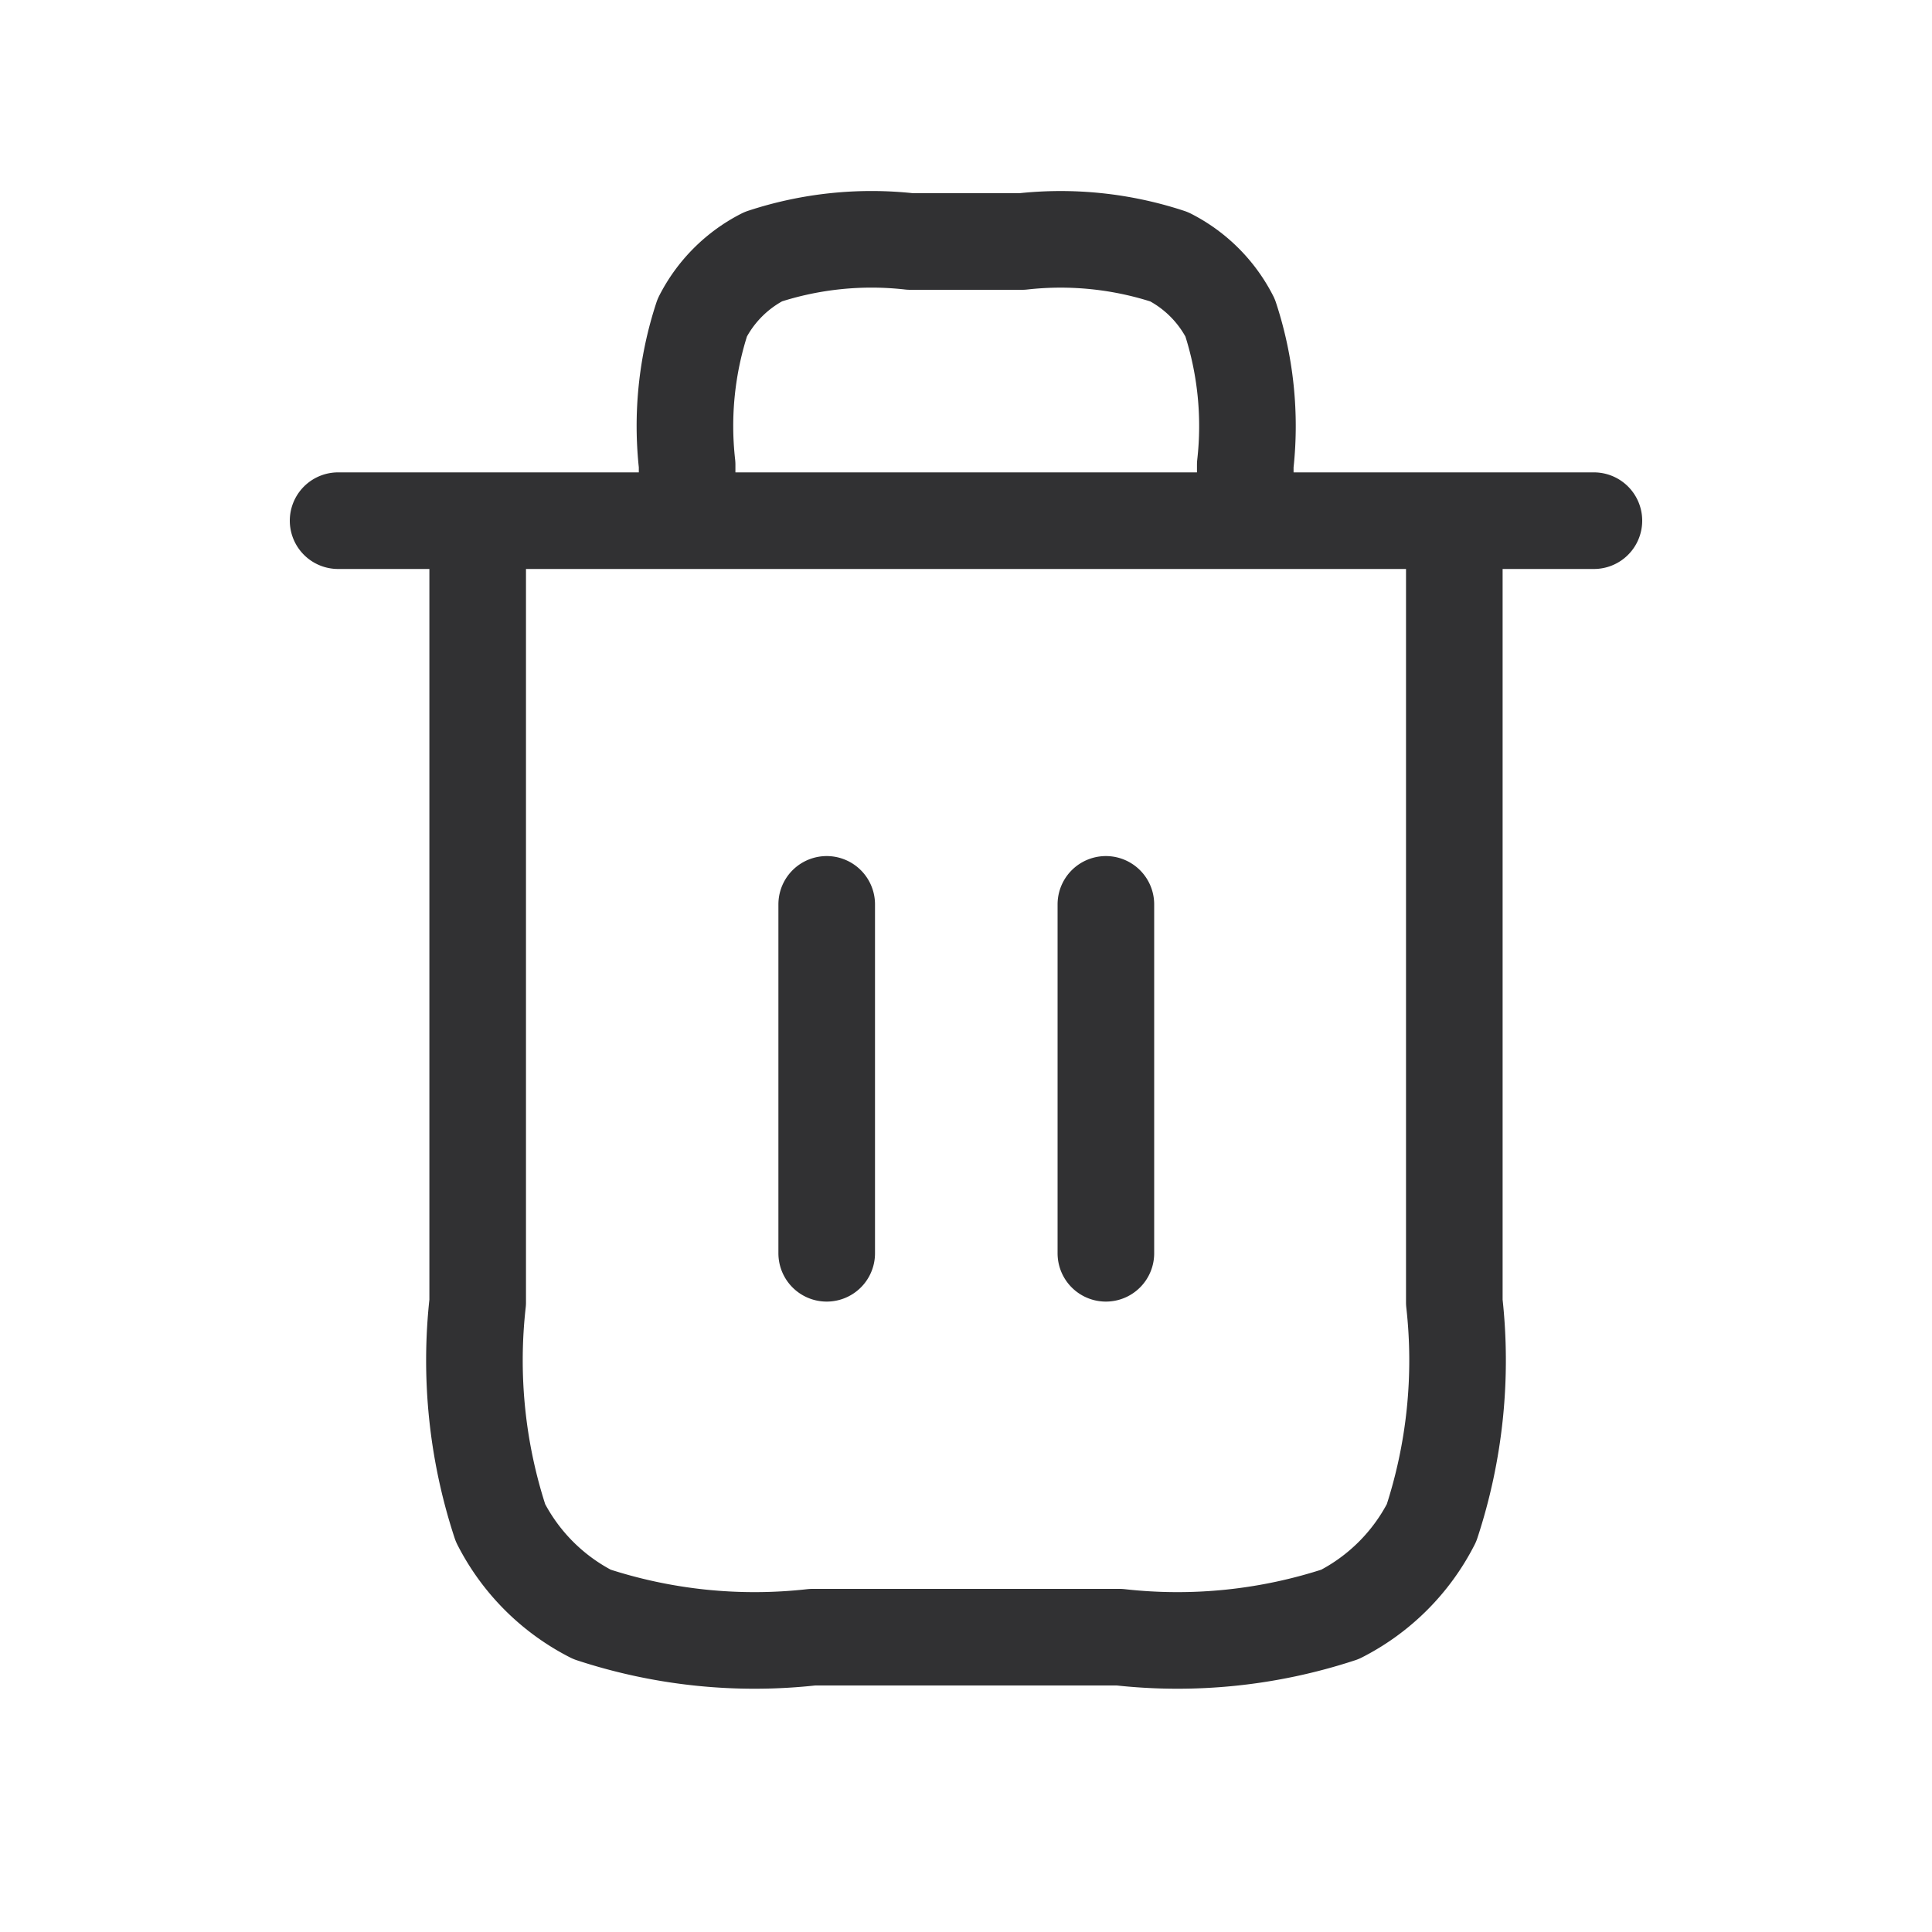 <svg id="delete" xmlns="http://www.w3.org/2000/svg" width="20" height="20" viewBox="0 0 20 20" class="jss223" aria-label="削除"><rect id="Rectangle_1554" data-name="Rectangle 1554" width="20" height="20" fill="none"></rect><path id="Path_4015" data-name="Path 4015" d="M68.391,40.89v-.578a3.589,3.589,0,0,0-.157-1.523,1.444,1.444,0,0,0-.631-.631A3.589,3.589,0,0,0,66.08,38H64.924a3.589,3.589,0,0,0-1.523.157,1.444,1.444,0,0,0-.631.631,3.589,3.589,0,0,0-.157,1.523v.578m1.445,3.973v3.612m2.89-3.612v3.612M59,40.89H72m-1.445,0v8.091a5.384,5.384,0,0,1-.236,2.284,2.167,2.167,0,0,1-.947.947,5.384,5.384,0,0,1-2.284.236H63.912a5.384,5.384,0,0,1-2.284-.236,2.167,2.167,0,0,1-.947-.947,5.384,5.384,0,0,1-.236-2.284V40.89" transform="translate(-55.5 -35.5)" fill="none" stroke="#313133" stroke-linecap="round" stroke-linejoin="round" stroke-width="1"></path></svg>